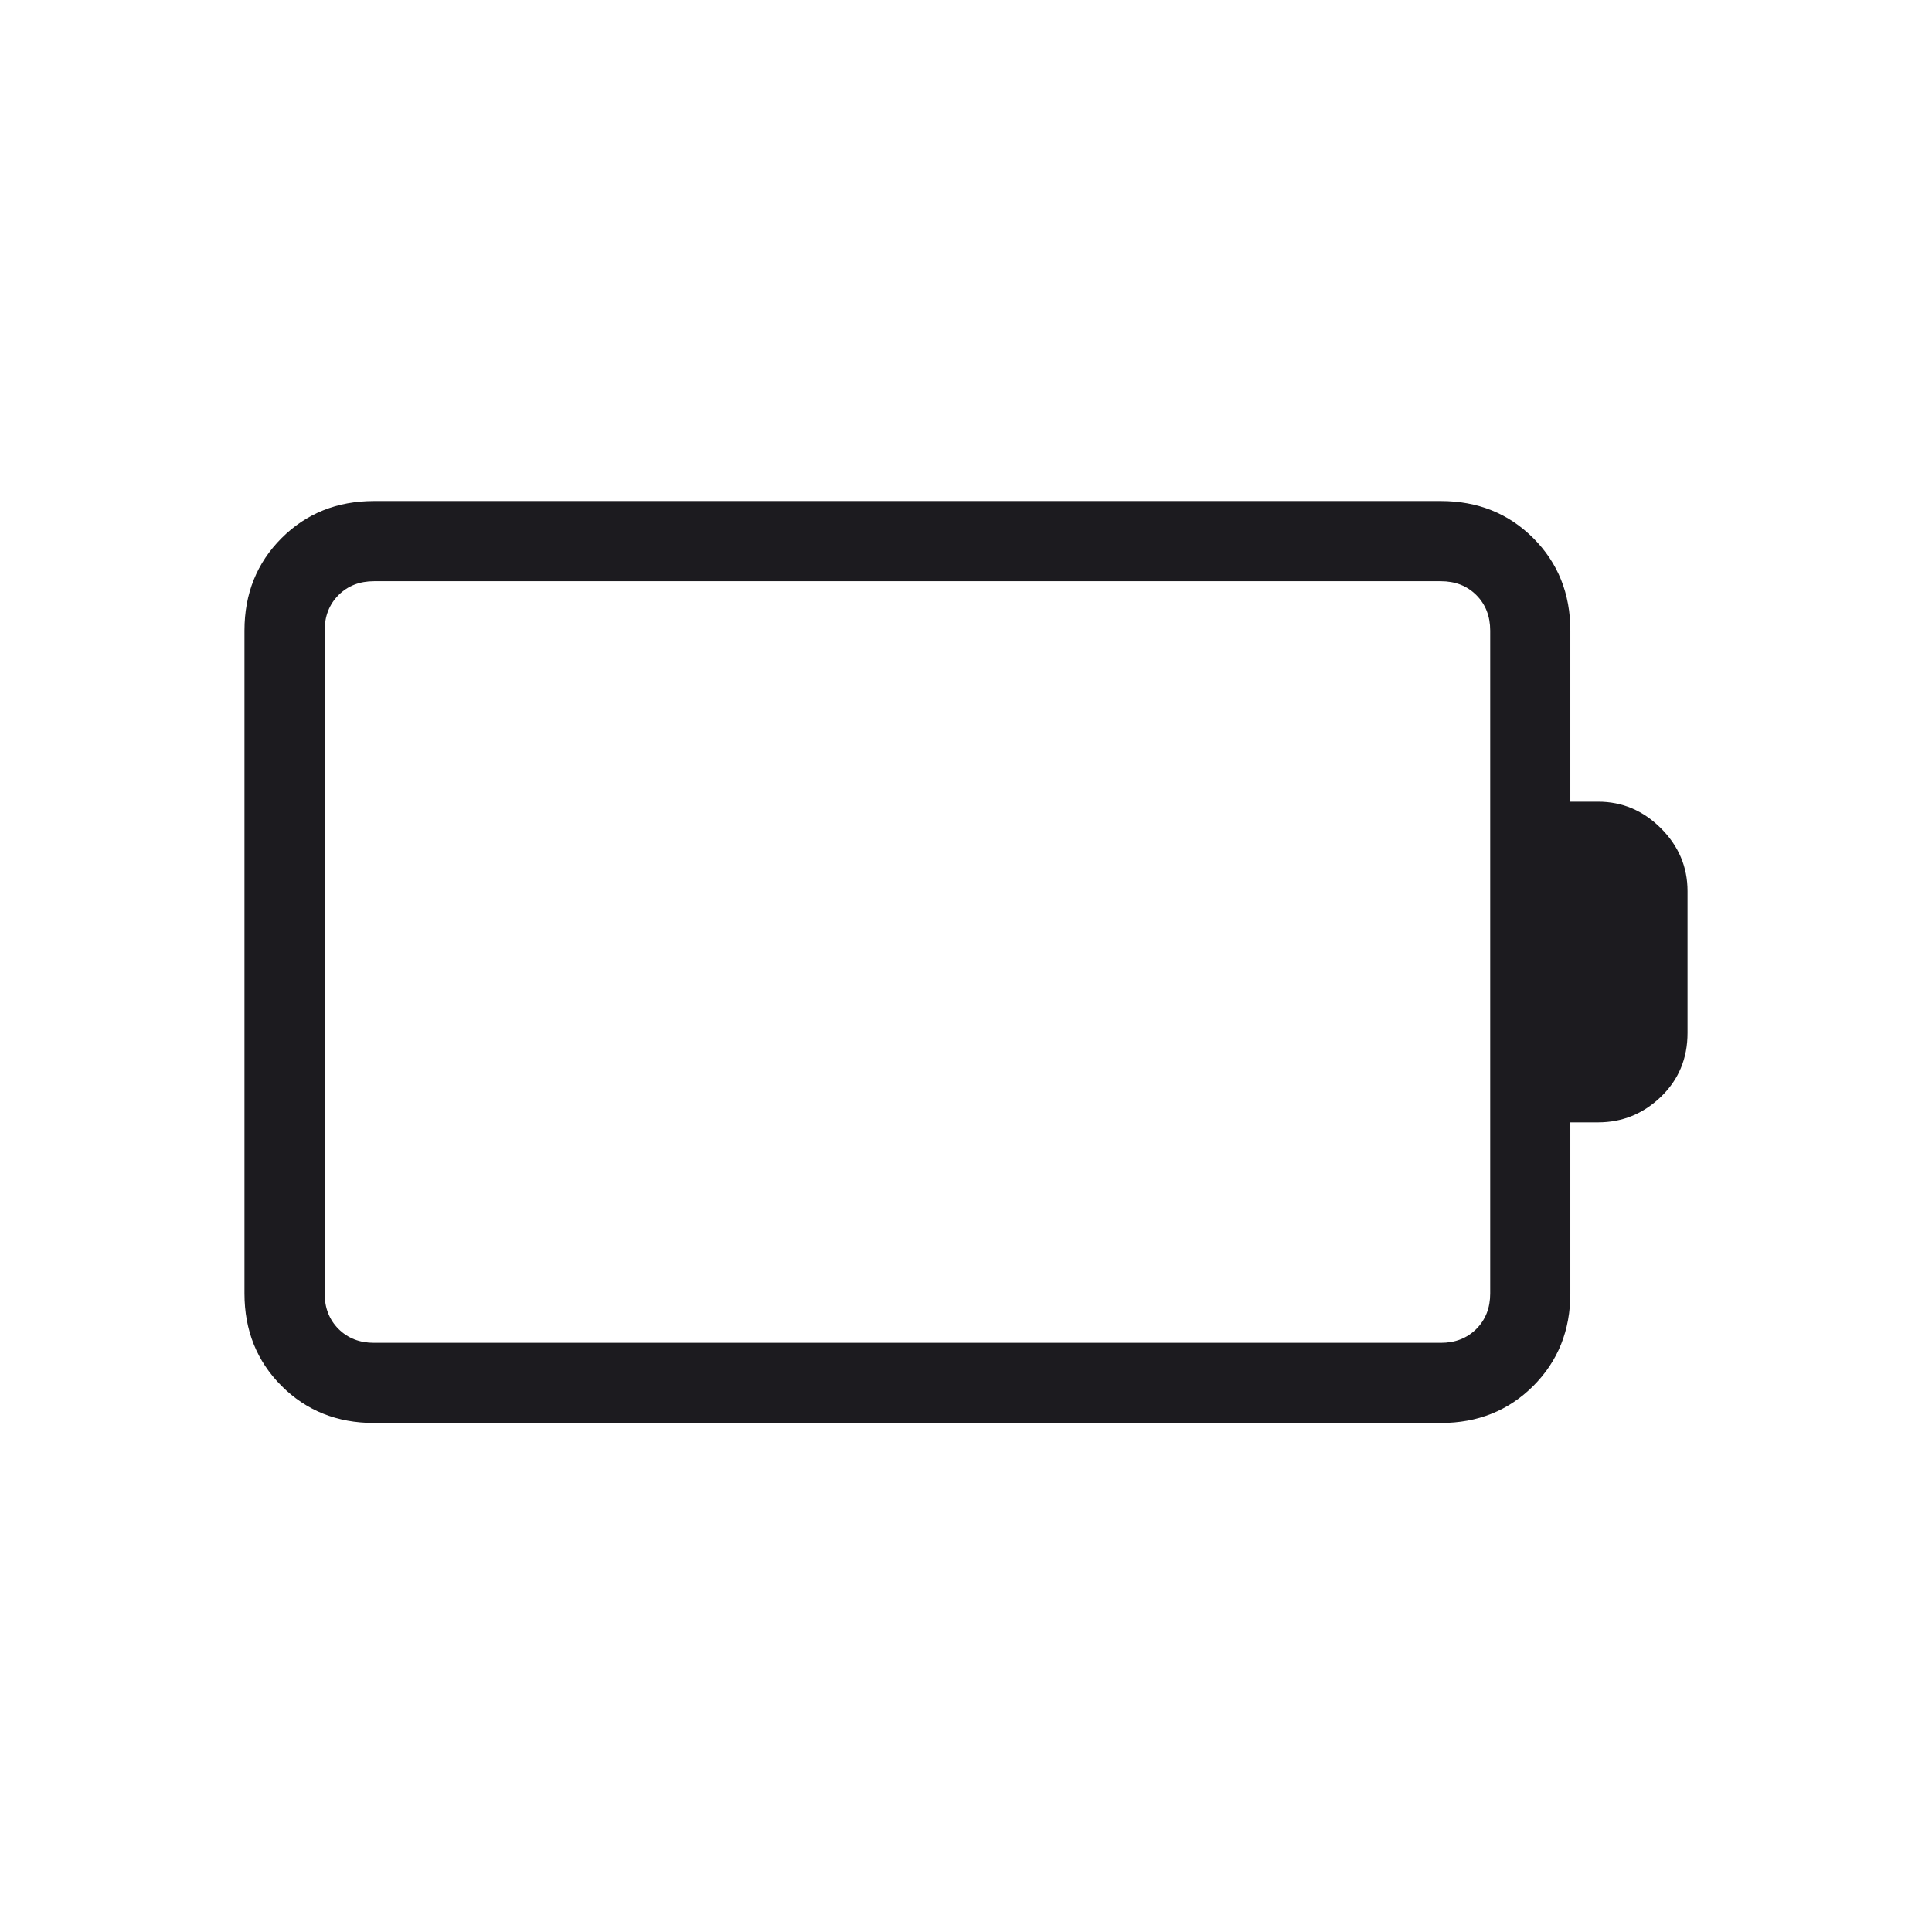 <svg xmlns="http://www.w3.org/2000/svg" fill="none" viewBox="0 0 56 56" height="56" width="56">
<mask height="56" width="56" y="0" x="0" maskUnits="userSpaceOnUse" style="mask-type:alpha" id="mask0_2319_5154">
<rect fill="#D9D9D9" height="55.769" width="55.769" x="0.115"></rect>
</mask>
<g mask="url(#mask0_2319_5154)">
<path fill="#1C1B1F" d="M10.841 38.923H41.764C42.181 38.923 42.523 38.789 42.792 38.521C43.06 38.252 43.194 37.909 43.194 37.492V18.277C43.194 17.86 43.06 17.518 42.792 17.249C42.523 16.981 42.181 16.847 41.764 16.847H10.841C10.423 16.847 10.081 16.981 9.812 17.249C9.544 17.518 9.41 17.86 9.41 18.277V37.492C9.41 37.909 9.544 38.252 9.812 38.521C10.081 38.789 10.423 38.923 10.841 38.923ZM10.841 41.246C9.771 41.246 8.878 40.888 8.161 40.172C7.445 39.455 7.086 38.562 7.086 37.492V18.277C7.086 17.208 7.445 16.315 8.161 15.598C8.878 14.882 9.771 14.523 10.841 14.523H41.764C42.833 14.523 43.726 14.882 44.443 15.598C45.159 16.315 45.517 17.208 45.517 18.277V23.237H46.321C47.022 23.237 47.629 23.494 48.143 24.008C48.657 24.522 48.914 25.129 48.914 25.829V29.94C48.914 30.679 48.657 31.296 48.143 31.791C47.629 32.285 47.022 32.532 46.321 32.532H45.517V37.492C45.517 38.562 45.159 39.455 44.443 40.172C43.726 40.888 42.833 41.246 41.764 41.246H10.841Z"></path>
</g>
</svg>

